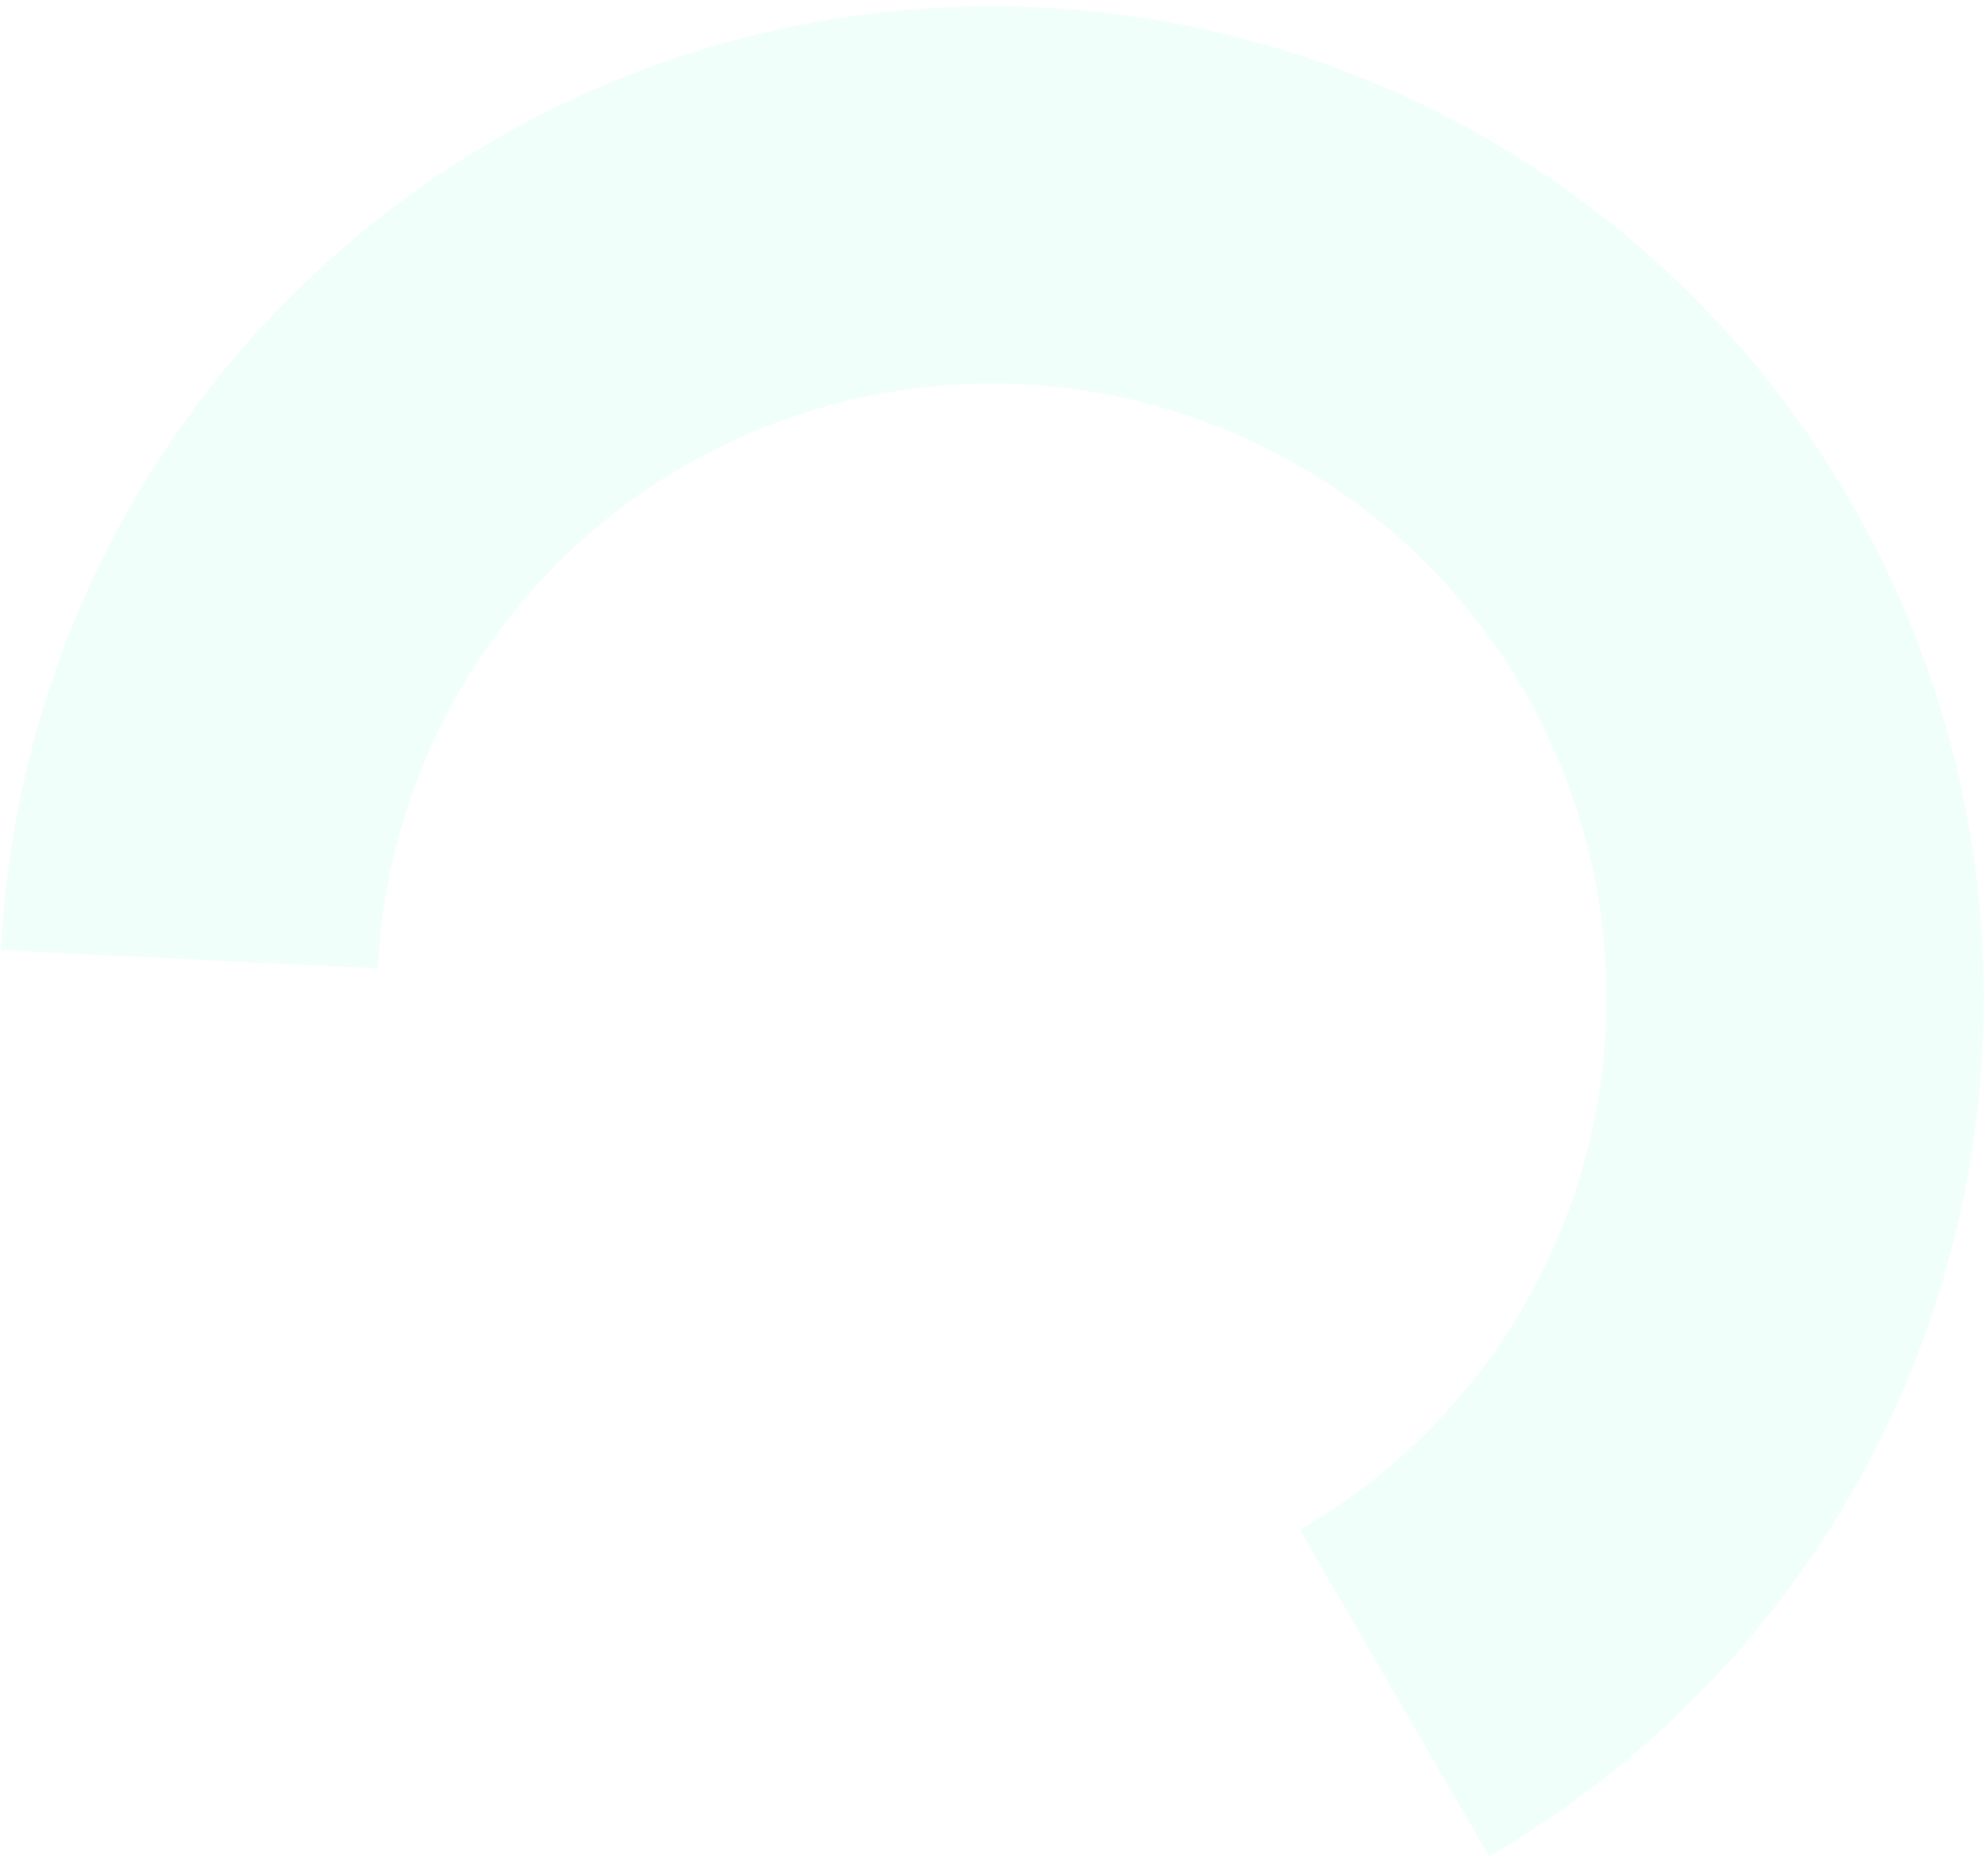 <svg width="306" height="286" viewBox="0 0 306 286" fill="none" xmlns="http://www.w3.org/2000/svg">
<path opacity="0.1" d="M229.209 285.785C252.122 272.511 271.189 253.505 284.538 230.635C297.886 207.765 305.057 181.817 305.348 155.338C305.638 128.859 299.037 102.76 286.192 79.603C273.348 56.446 254.703 37.027 232.086 23.254C209.47 9.48 183.66 1.825 157.191 1.04C130.722 0.255 104.504 6.367 81.111 18.776C57.718 31.186 37.954 49.465 23.761 71.82C9.567 94.175 1.431 119.837 0.151 146.287L58.163 149.093C58.956 132.705 63.998 116.804 72.792 102.952C81.587 89.1 93.833 77.774 108.328 70.085C122.823 62.395 139.069 58.608 155.469 59.095C171.87 59.581 187.862 64.324 201.876 72.859C215.89 81.393 227.443 93.426 235.402 107.774C243.361 122.123 247.451 138.295 247.271 154.702C247.091 171.109 242.648 187.187 234.377 201.358C226.105 215.529 214.291 227.305 200.094 235.53L229.209 285.785Z" fill="#70FBDB"/>
</svg>
